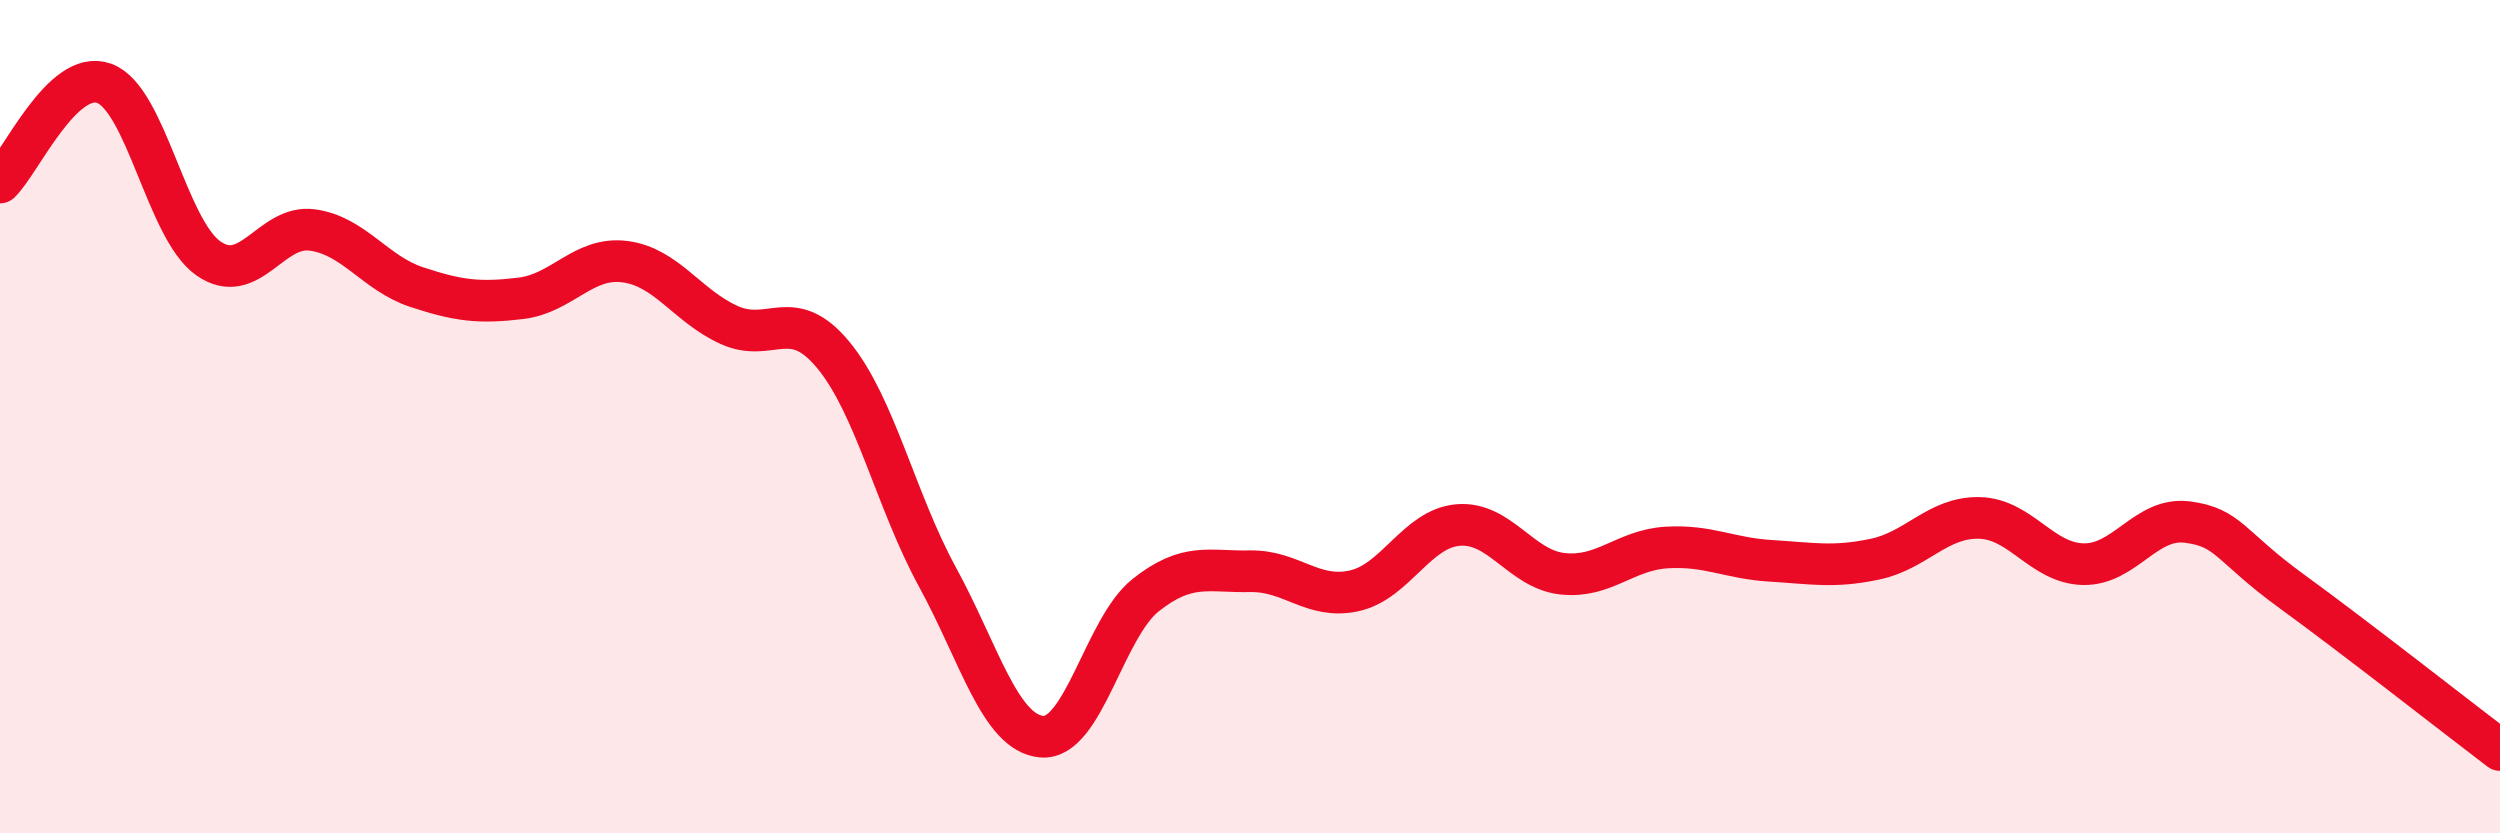 
    <svg width="60" height="20" viewBox="0 0 60 20" xmlns="http://www.w3.org/2000/svg">
      <path
        d="M 0,4.38 C 0.5,3.9 1.5,1.64 2.5,2 C 3.5,2.36 4,5.5 5,6.2 C 6,6.9 6.5,5.38 7.5,5.52 C 8.5,5.66 9,6.56 10,6.89 C 11,7.22 11.5,7.28 12.5,7.16 C 13.5,7.04 14,6.15 15,6.28 C 16,6.41 16.5,7.35 17.5,7.8 C 18.5,8.25 19,7.31 20,8.52 C 21,9.73 21.5,12.02 22.5,13.85 C 23.5,15.68 24,17.59 25,17.68 C 26,17.77 26.5,15.07 27.5,14.28 C 28.5,13.49 29,13.73 30,13.71 C 31,13.69 31.5,14.4 32.5,14.18 C 33.5,13.96 34,12.68 35,12.6 C 36,12.52 36.5,13.66 37.5,13.77 C 38.5,13.88 39,13.2 40,13.14 C 41,13.08 41.5,13.4 42.5,13.46 C 43.5,13.52 44,13.63 45,13.42 C 46,13.21 46.5,12.41 47.5,12.43 C 48.5,12.45 49,13.52 50,13.54 C 51,13.56 51.5,12.4 52.5,12.53 C 53.5,12.66 53.5,13.1 55,14.19 C 56.5,15.28 59,17.24 60,18L60 20L0 20Z"
        fill="#EB0A25"
        opacity="0.1"
        stroke-linecap="round"
        stroke-linejoin="round"
      />
      <path
        d="M 0,4.38 C 0.5,3.9 1.5,1.64 2.5,2 C 3.5,2.36 4,5.5 5,6.2 C 6,6.9 6.5,5.38 7.5,5.52 C 8.5,5.66 9,6.56 10,6.89 C 11,7.22 11.5,7.28 12.5,7.16 C 13.5,7.04 14,6.15 15,6.28 C 16,6.41 16.5,7.35 17.5,7.8 C 18.5,8.25 19,7.31 20,8.52 C 21,9.73 21.5,12.02 22.5,13.85 C 23.5,15.68 24,17.59 25,17.68 C 26,17.77 26.5,15.07 27.5,14.28 C 28.5,13.49 29,13.73 30,13.71 C 31,13.69 31.5,14.4 32.5,14.18 C 33.5,13.96 34,12.68 35,12.6 C 36,12.52 36.5,13.66 37.5,13.77 C 38.5,13.88 39,13.2 40,13.14 C 41,13.08 41.5,13.4 42.5,13.46 C 43.5,13.52 44,13.63 45,13.42 C 46,13.21 46.5,12.41 47.5,12.43 C 48.5,12.45 49,13.52 50,13.54 C 51,13.56 51.5,12.4 52.5,12.53 C 53.5,12.66 53.5,13.1 55,14.19 C 56.5,15.28 59,17.24 60,18"
        stroke="#EB0A25"
        stroke-width="1"
        fill="none"
        stroke-linecap="round"
        stroke-linejoin="round"
      />
    </svg>
  